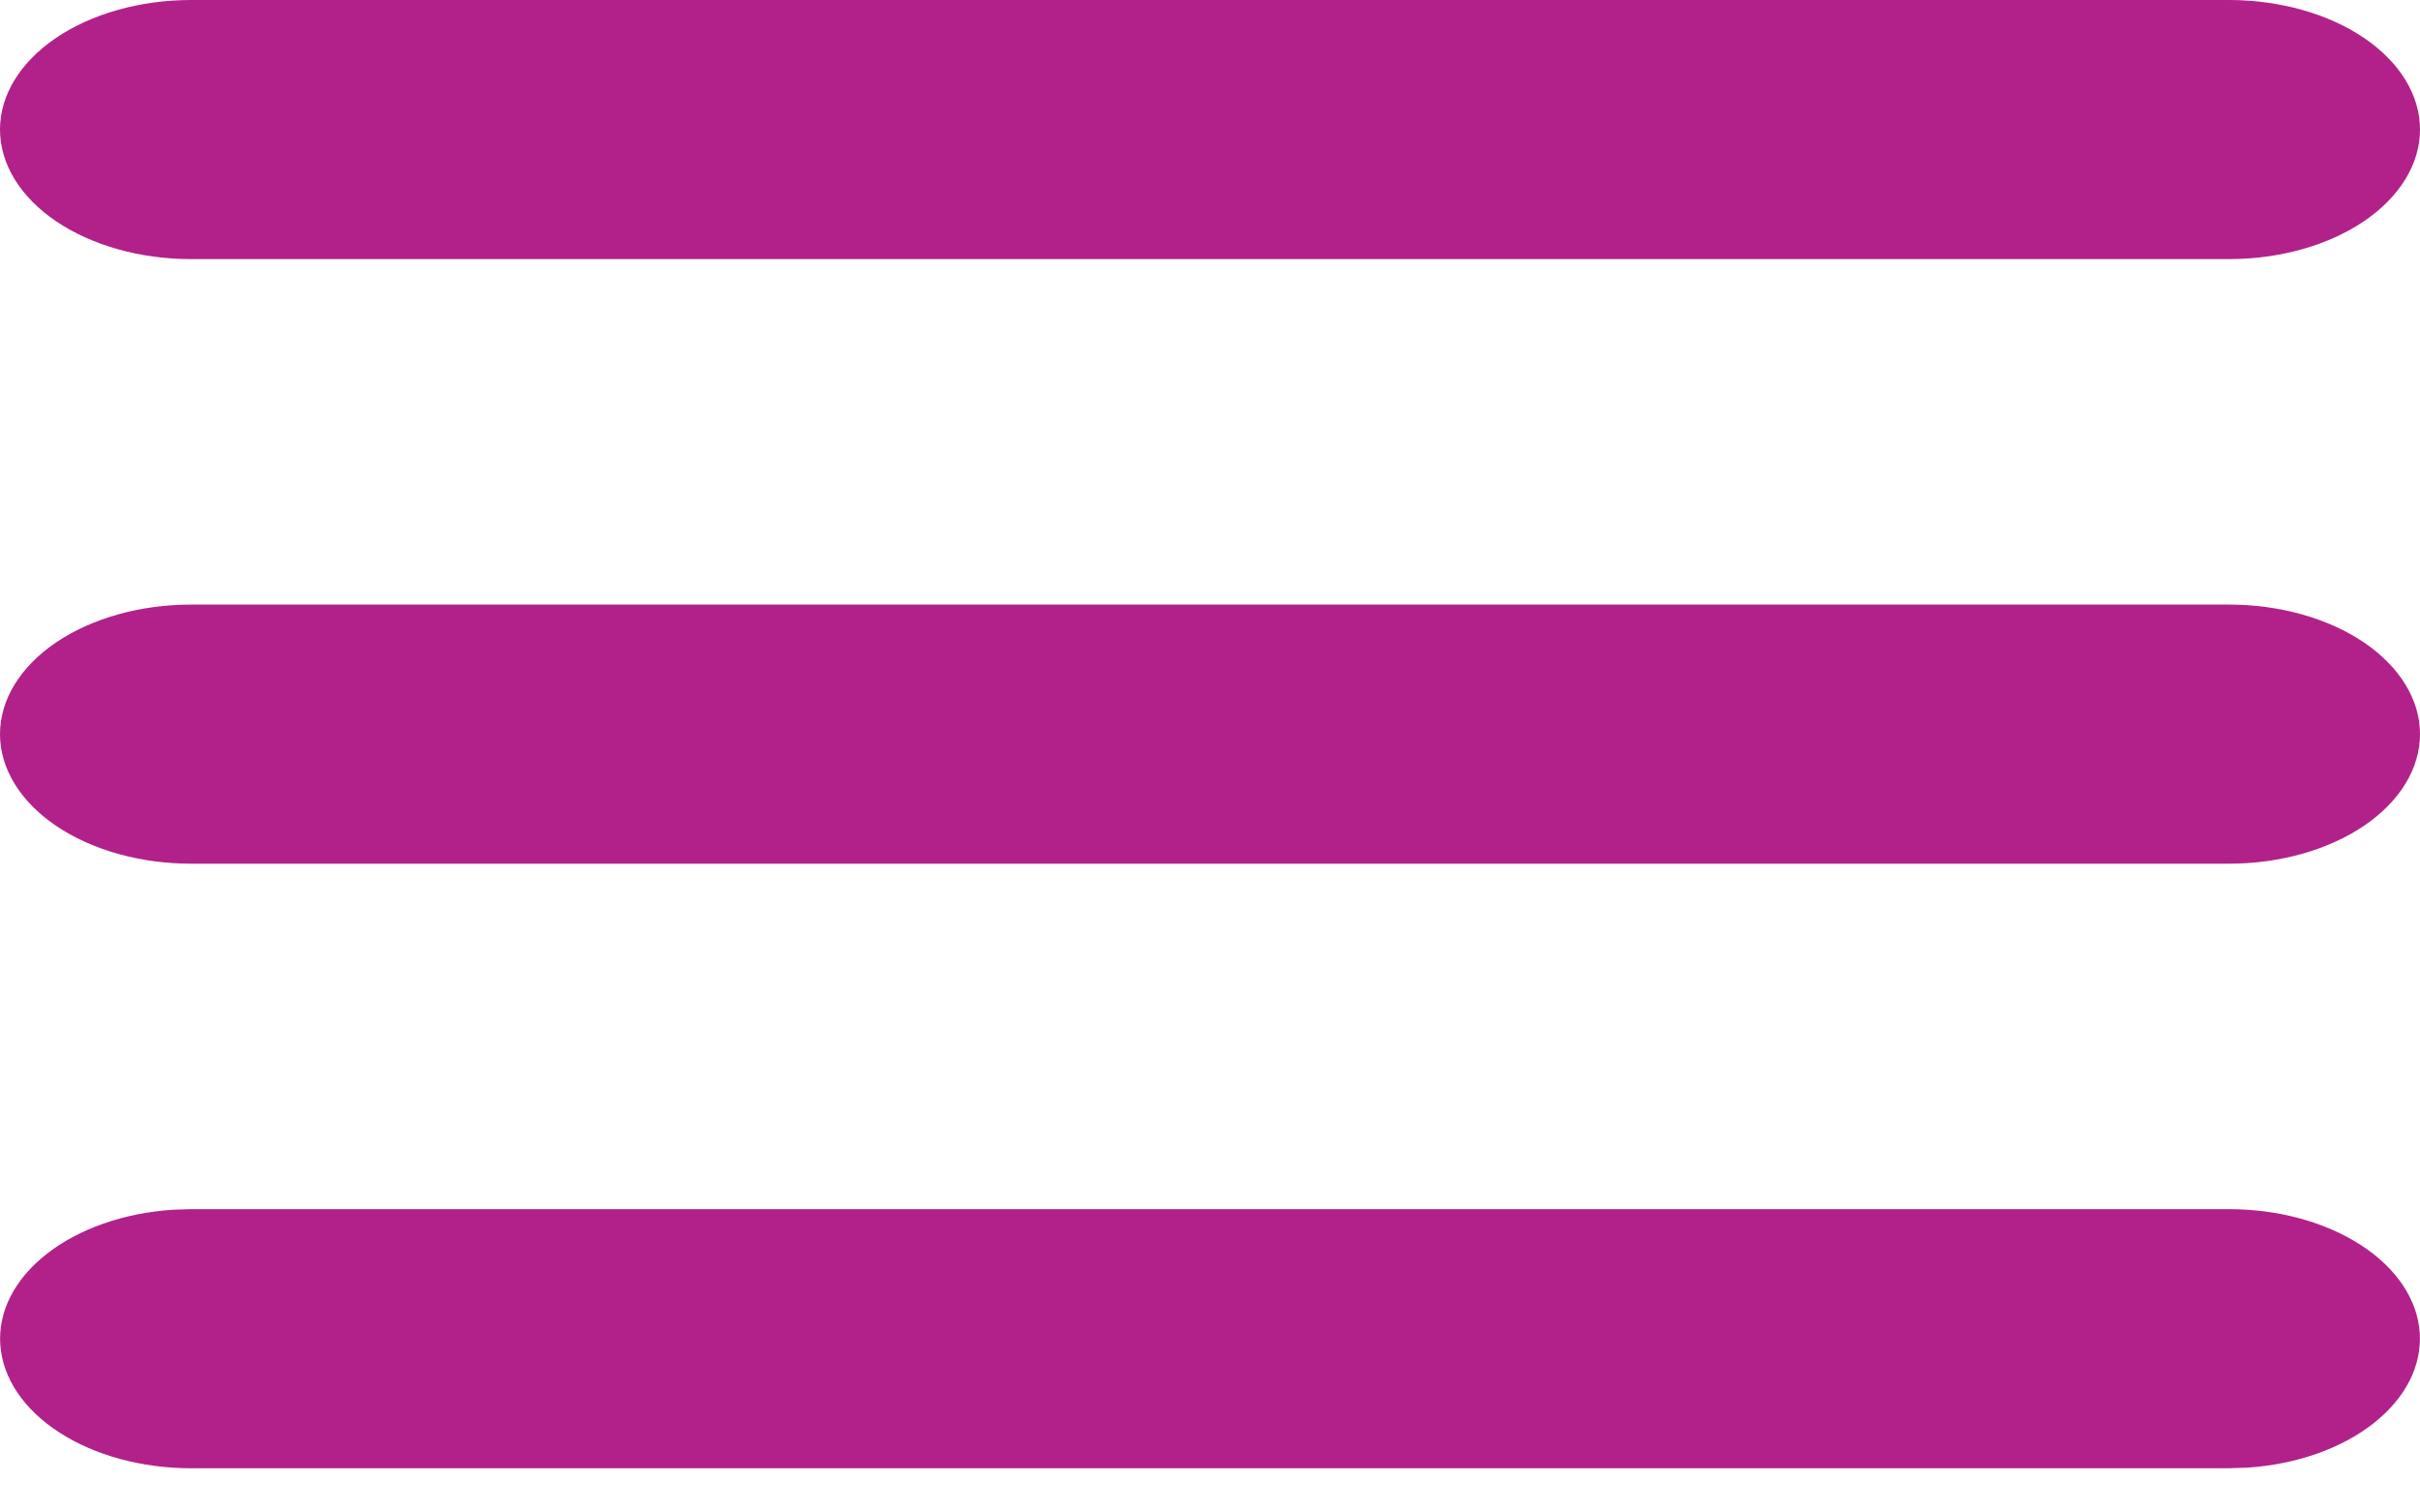 <?xml version="1.0" encoding="UTF-8"?> <svg xmlns="http://www.w3.org/2000/svg" width="40" height="25" viewBox="0 0 40 25" fill="none"><path d="M36.842 19.986C37.653 19.986 38.433 20.198 39.02 20.578C39.607 20.957 39.956 21.475 39.995 22.025C40.034 22.574 39.76 23.112 39.229 23.528C38.699 23.944 37.953 24.206 37.145 24.259L36.842 24.269H3.158C2.347 24.269 1.567 24.057 0.98 23.677C0.393 23.298 0.044 22.78 0.005 22.23C-0.034 21.681 0.24 21.143 0.771 20.727C1.301 20.311 2.048 20.049 2.855 19.996L3.158 19.986H36.842ZM36.842 9.993C37.68 9.993 38.483 10.219 39.075 10.62C39.667 11.022 40 11.567 40 12.134C40 12.702 39.667 13.247 39.075 13.649C38.483 14.05 37.68 14.276 36.842 14.276H3.158C2.32 14.276 1.517 14.05 0.925 13.649C0.333 13.247 0 12.702 0 12.134C0 11.567 0.333 11.022 0.925 10.62C1.517 10.219 2.32 9.993 3.158 9.993H36.842ZM36.842 0C37.68 0 38.483 0.226 39.075 0.627C39.667 1.029 40 1.573 40 2.141C40 2.709 39.667 3.254 39.075 3.656C38.483 4.057 37.68 4.283 36.842 4.283H3.158C2.32 4.283 1.517 4.057 0.925 3.656C0.333 3.254 0 2.709 0 2.141C0 1.573 0.333 1.029 0.925 0.627C1.517 0.226 2.32 0 3.158 0H36.842Z" fill="#B22189"></path></svg> 